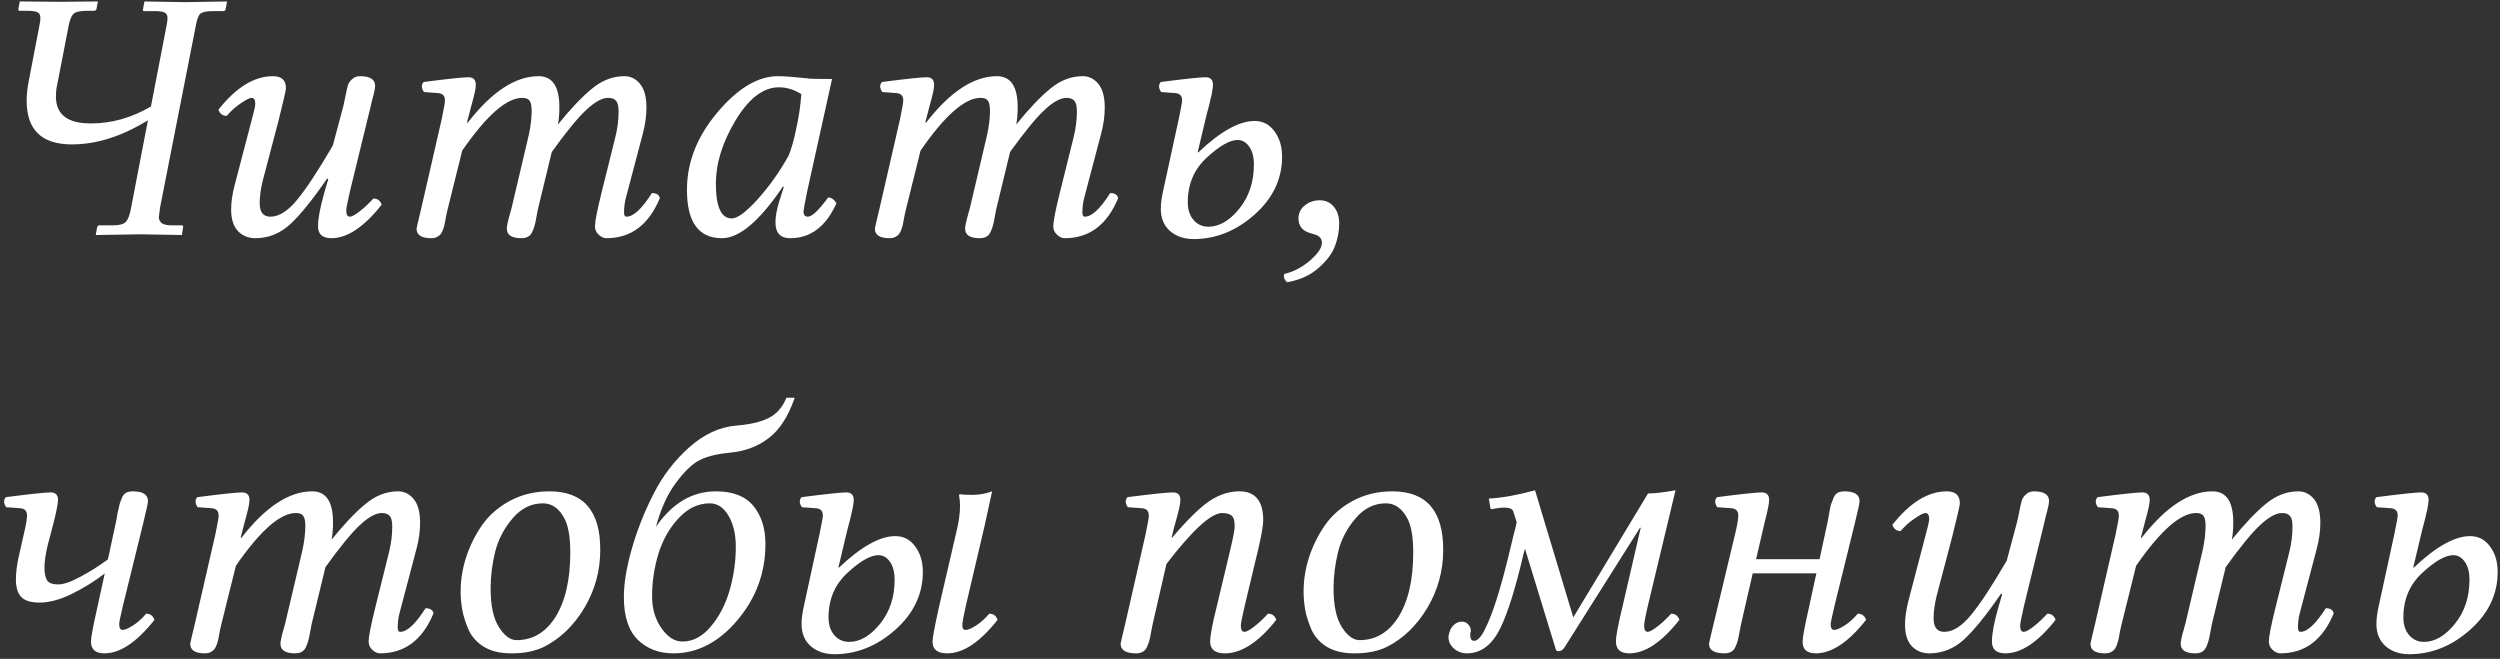 <?xml version="1.0" encoding="UTF-8"?> <svg xmlns="http://www.w3.org/2000/svg" width="277" height="73" viewBox="0 0 277 73" fill="none"><rect x="0" y="0" width="277" height="73" fill="#333333" stroke="none"/><path d="M12.562 24.965C13.253 24.965 13.715 24.835 13.949 24.574C14.197 24.301 14.385 23.799 14.516 23.07L16.391 13.324C13.513 15.108 10.7 16 7.953 16C4.62 16 2.953 14.385 2.953 11.156C2.953 10.44 3.038 9.678 3.207 8.871L4.359 2.875C4.438 2.51 4.477 2.23 4.477 2.035C4.477 1.684 4.366 1.456 4.145 1.352C3.936 1.247 3.539 1.195 2.953 1.195H2.23C2.1 1.195 2.035 1.156 2.035 1.078V1L2.191 0.16L6.488 0.199L10.844 0.16L10.688 1C10.662 1.13 10.564 1.195 10.395 1.195H9.672C8.878 1.195 8.363 1.312 8.129 1.547C7.908 1.768 7.732 2.211 7.602 2.875L6.352 9.32C6.247 9.75 6.195 10.206 6.195 10.688C6.195 12.693 7.491 13.689 10.082 13.676C12.374 13.676 14.587 13.051 16.723 11.801L18.441 2.914C18.52 2.536 18.559 2.243 18.559 2.035C18.559 1.71 18.454 1.495 18.246 1.391C18.051 1.286 17.686 1.234 17.152 1.234H16C15.844 1.234 15.792 1.169 15.844 1.039L16 0.16L20.551 0.238L25.16 0.16L25.004 1C24.978 1.156 24.88 1.234 24.711 1.234H23.559C22.869 1.234 22.413 1.332 22.191 1.527C21.983 1.71 21.814 2.172 21.684 2.914L17.719 23.07C17.719 23.174 17.699 23.344 17.66 23.578C17.621 23.812 17.602 23.969 17.602 24.047C17.602 24.659 18.057 24.965 18.969 24.965H20.121C20.277 24.965 20.329 25.043 20.277 25.199L20.16 26.039L15.609 25.961L10.609 26.039L10.766 25.16C10.818 25.03 10.896 24.965 11 24.965H12.562ZM41.039 11.918L38.812 21.039C38.513 22.315 38.363 23.077 38.363 23.324C38.363 23.78 38.5 24.008 38.773 24.008C38.982 24.008 39.34 23.812 39.848 23.422C40.355 23.031 40.863 22.556 41.371 21.996C41.827 21.996 42.133 22.224 42.289 22.68C40.336 25.154 38.48 26.391 36.723 26.391C35.733 26.391 35.238 25.954 35.238 25.082C35.238 24.223 35.466 22.992 35.922 21.391L36.371 19.848L36.254 19.77C34.626 22.139 33.253 23.838 32.133 24.867C31.013 25.883 29.73 26.391 28.285 26.391C27.517 26.391 26.879 26.13 26.371 25.609C25.863 25.076 25.609 24.275 25.609 23.207C25.609 22.413 25.74 21.514 26 20.512L27.758 13.793C28.109 12.517 28.285 11.762 28.285 11.527C28.285 11.072 28.148 10.844 27.875 10.844C27.667 10.844 27.276 11.039 26.703 11.43C26.13 11.807 25.603 12.276 25.121 12.836C24.665 12.836 24.359 12.608 24.203 12.152C26.156 9.678 28.168 8.441 30.238 8.441C31.202 8.441 31.684 8.884 31.684 9.77C31.684 9.978 31.404 11.202 30.844 13.441L29.125 19.965C28.891 20.902 28.773 21.755 28.773 22.523C28.773 23.513 29.171 24.008 29.965 24.008C30.902 24.008 31.879 23.396 32.895 22.172C33.923 20.935 35.251 18.917 36.879 16.117L38.051 11.723C38.103 11.514 38.181 11.143 38.285 10.609C38.389 10.075 38.474 9.698 38.539 9.477C38.604 9.242 38.754 9.014 38.988 8.793C39.236 8.559 39.535 8.441 39.887 8.441C41.007 8.441 41.566 8.799 41.566 9.516C41.566 9.646 41.534 9.861 41.469 10.16C41.404 10.46 41.319 10.792 41.215 11.156C41.124 11.508 41.065 11.762 41.039 11.918ZM48.949 13.168C49.184 12.048 49.301 11.365 49.301 11.117C49.301 10.635 49.06 10.368 48.578 10.316L46.977 10.199C46.677 9.77 46.664 9.398 46.938 9.086C49.659 8.734 51.312 8.559 51.898 8.559C52.445 8.559 52.719 8.839 52.719 9.398C52.719 9.607 52.68 9.893 52.602 10.258C52.523 10.609 52.393 11.111 52.211 11.762C52.042 12.413 51.918 12.888 51.84 13.188L51.742 13.559L51.82 13.598C54.49 10.16 57.107 8.441 59.672 8.441C61.221 8.441 61.99 9.6 61.977 11.918C61.977 12.608 61.925 13.233 61.82 13.793C63.24 12.035 64.503 10.707 65.609 9.809C66.716 8.897 67.908 8.441 69.184 8.441C69.874 8.441 70.453 8.728 70.922 9.301C71.391 9.874 71.625 10.746 71.625 11.918C71.625 12.855 71.488 13.832 71.215 14.848L69.34 21.957C69.21 22.465 69.144 22.999 69.144 23.559C69.144 23.676 69.164 23.78 69.203 23.871C69.255 23.962 69.327 24.008 69.418 24.008C70.186 24.008 71.124 23.135 72.231 21.391C72.738 21.391 73.031 21.579 73.109 21.957C71.885 24.913 69.913 26.391 67.191 26.391C66.892 26.391 66.606 26.26 66.332 26C66.059 25.753 65.922 25.44 65.922 25.062C65.922 24.555 66.156 23.35 66.625 21.449L68.188 15.16C68.422 14.223 68.539 13.279 68.539 12.328C68.539 11.768 68.448 11.384 68.266 11.176C68.083 10.954 67.79 10.844 67.387 10.844C66.723 10.844 65.922 11.28 64.984 12.152C64.047 13.012 62.764 14.574 61.137 16.84L59.613 23.129C59.574 23.324 59.516 23.624 59.438 24.027C59.372 24.431 59.307 24.744 59.242 24.965C59.19 25.173 59.105 25.408 58.988 25.668C58.871 25.928 58.715 26.111 58.52 26.215C58.324 26.332 58.077 26.391 57.777 26.391C56.684 26.391 56.143 26.033 56.156 25.316C56.156 25.277 56.156 25.232 56.156 25.18C56.169 25.115 56.182 25.049 56.195 24.984C56.208 24.906 56.221 24.828 56.234 24.75C56.247 24.672 56.267 24.587 56.293 24.496C56.319 24.405 56.339 24.32 56.352 24.242C56.378 24.151 56.404 24.06 56.43 23.969C56.469 23.865 56.495 23.767 56.508 23.676C56.534 23.585 56.56 23.494 56.586 23.402C56.612 23.298 56.638 23.207 56.664 23.129L58.578 15.004C58.786 14.066 58.897 13.175 58.91 12.328C58.91 11.742 58.832 11.352 58.676 11.156C58.533 10.948 58.259 10.844 57.855 10.844C56.124 10.844 53.91 12.79 51.215 16.684L49.613 23.129C49.561 23.324 49.503 23.578 49.438 23.891C49.385 24.19 49.34 24.444 49.301 24.652C49.262 24.861 49.203 25.088 49.125 25.336C49.047 25.57 48.956 25.759 48.852 25.902C48.747 26.046 48.604 26.163 48.422 26.254C48.24 26.345 48.025 26.391 47.777 26.391C46.684 26.391 46.143 26.033 46.156 25.316C46.156 25.264 46.325 24.535 46.664 23.129L48.949 13.168ZM89.398 8.676C89.607 8.728 90.538 8.754 92.191 8.754L89.438 21.195C89.177 22.471 89.04 23.22 89.027 23.441C89.027 23.819 89.19 24.008 89.516 24.008C89.971 24.008 90.72 23.298 91.762 21.879C92.113 21.879 92.419 22.094 92.68 22.523C91.508 25.115 89.796 26.404 87.543 26.391C86.449 26.391 85.909 25.792 85.922 24.594C85.922 24.008 86.052 23.279 86.312 22.406L86.84 20.727L86.762 20.648C84.171 24.49 81.912 26.404 79.984 26.391C77.393 26.391 76.104 24.594 76.117 21C76.117 17.966 77.243 15.115 79.496 12.445C81.749 9.776 83.982 8.441 86.195 8.441C86.885 8.441 87.953 8.52 89.398 8.676ZM87.387 17.23C87.686 16.488 87.953 15.551 88.188 14.418C88.435 13.285 88.598 12.341 88.676 11.586L88.793 10.434C87.999 9.926 87.172 9.672 86.312 9.672C84.581 9.672 82.979 10.889 81.508 13.324C80.049 15.746 79.32 18.09 79.32 20.355C79.32 22.921 79.906 24.203 81.078 24.203C81.716 24.203 82.68 23.487 83.969 22.055C85.258 20.622 86.397 19.014 87.387 17.23ZM99.731 13.168C99.965 12.048 100.082 11.365 100.082 11.117C100.082 10.635 99.841 10.368 99.359 10.316L97.758 10.199C97.458 9.77 97.445 9.398 97.719 9.086C100.44 8.734 102.094 8.559 102.68 8.559C103.227 8.559 103.5 8.839 103.5 9.398C103.5 9.607 103.461 9.893 103.383 10.258C103.305 10.609 103.174 11.111 102.992 11.762C102.823 12.413 102.699 12.888 102.621 13.188L102.523 13.559L102.602 13.598C105.271 10.16 107.888 8.441 110.453 8.441C112.003 8.441 112.771 9.6 112.758 11.918C112.758 12.608 112.706 13.233 112.602 13.793C114.021 12.035 115.284 10.707 116.391 9.809C117.497 8.897 118.689 8.441 119.965 8.441C120.655 8.441 121.234 8.728 121.703 9.301C122.172 9.874 122.406 10.746 122.406 11.918C122.406 12.855 122.27 13.832 121.996 14.848L120.121 21.957C119.991 22.465 119.926 22.999 119.926 23.559C119.926 23.676 119.945 23.78 119.984 23.871C120.036 23.962 120.108 24.008 120.199 24.008C120.967 24.008 121.905 23.135 123.012 21.391C123.52 21.391 123.812 21.579 123.891 21.957C122.667 24.913 120.694 26.391 117.973 26.391C117.673 26.391 117.387 26.26 117.113 26C116.84 25.753 116.703 25.44 116.703 25.062C116.703 24.555 116.938 23.35 117.406 21.449L118.969 15.16C119.203 14.223 119.32 13.279 119.32 12.328C119.32 11.768 119.229 11.384 119.047 11.176C118.865 10.954 118.572 10.844 118.168 10.844C117.504 10.844 116.703 11.28 115.766 12.152C114.828 13.012 113.546 14.574 111.918 16.84L110.395 23.129C110.355 23.324 110.297 23.624 110.219 24.027C110.154 24.431 110.089 24.744 110.023 24.965C109.971 25.173 109.887 25.408 109.77 25.668C109.652 25.928 109.496 26.111 109.301 26.215C109.105 26.332 108.858 26.391 108.559 26.391C107.465 26.391 106.924 26.033 106.938 25.316C106.938 25.277 106.938 25.232 106.938 25.18C106.951 25.115 106.964 25.049 106.977 24.984C106.99 24.906 107.003 24.828 107.016 24.75C107.029 24.672 107.048 24.587 107.074 24.496C107.1 24.405 107.12 24.32 107.133 24.242C107.159 24.151 107.185 24.06 107.211 23.969C107.25 23.865 107.276 23.767 107.289 23.676C107.315 23.585 107.341 23.494 107.367 23.402C107.393 23.298 107.419 23.207 107.445 23.129L109.359 15.004C109.568 14.066 109.678 13.175 109.691 12.328C109.691 11.742 109.613 11.352 109.457 11.156C109.314 10.948 109.04 10.844 108.637 10.844C106.905 10.844 104.691 12.79 101.996 16.684L100.395 23.129C100.342 23.324 100.284 23.578 100.219 23.891C100.167 24.19 100.121 24.444 100.082 24.652C100.043 24.861 99.984 25.088 99.906 25.336C99.828 25.57 99.737 25.759 99.633 25.902C99.529 26.046 99.385 26.163 99.203 26.254C99.021 26.345 98.806 26.391 98.559 26.391C97.465 26.391 96.924 26.033 96.938 25.316C96.938 25.264 97.107 24.535 97.445 23.129L99.731 13.168ZM133.891 25.121C135.089 25.121 136.228 24.457 137.309 23.129C138.389 21.788 138.93 20.16 138.93 18.246C138.93 17.387 138.754 16.716 138.402 16.234C138.064 15.753 137.641 15.512 137.133 15.512C136.273 15.512 135.154 16.143 133.773 17.406C132.328 18.708 131.605 20.375 131.605 22.406C131.605 23.227 131.82 23.884 132.25 24.379C132.68 24.874 133.227 25.121 133.891 25.121ZM133.578 13.188L132.699 16.879H132.777C135.225 14.561 137.302 13.402 139.008 13.402C139.919 13.402 140.655 13.787 141.215 14.555C141.775 15.31 142.055 16.247 142.055 17.367C142.055 19.841 141.033 21.983 138.988 23.793C136.957 25.59 134.711 26.488 132.25 26.488C131.208 26.488 130.342 26.195 129.652 25.609C128.962 25.01 128.617 24.184 128.617 23.129C128.617 22.569 128.708 21.885 128.891 21.078L130.609 13.168C130.844 12.048 130.967 11.365 130.98 11.117C130.98 10.635 130.74 10.368 130.258 10.316L128.656 10.199C128.357 9.77 128.344 9.398 128.617 9.086C131.339 8.734 132.992 8.559 133.578 8.559C134.125 8.559 134.398 8.839 134.398 9.398C134.398 9.477 134.392 9.581 134.379 9.711C134.366 9.828 134.346 9.945 134.32 10.062C134.307 10.18 134.281 10.329 134.242 10.512C134.203 10.681 134.164 10.837 134.125 10.98C134.099 11.111 134.06 11.287 134.008 11.508C133.956 11.716 133.91 11.892 133.871 12.035C133.832 12.178 133.78 12.374 133.715 12.621C133.663 12.855 133.617 13.044 133.578 13.188ZM143.871 24.203C143.871 23.617 144.105 23.135 144.574 22.758C145.043 22.38 145.596 22.191 146.234 22.191C146.872 22.191 147.387 22.426 147.777 22.895C148.181 23.363 148.383 23.988 148.383 24.77C148.383 25.59 148.233 26.404 147.934 27.211C147.647 28.031 147.048 28.845 146.137 29.652C145.238 30.473 144.066 31.013 142.621 31.273C142.309 31.013 142.198 30.707 142.289 30.355C143.318 30.121 144.268 29.626 145.141 28.871C146.026 28.116 146.469 27.452 146.469 26.879C146.469 26.671 146.404 26.488 146.273 26.332C146.143 26.189 146 26.091 145.844 26.039C145.701 25.987 145.499 25.922 145.238 25.844C144.327 25.609 143.871 25.062 143.871 24.203ZM5.609 59.188L5.316 60.281C5.056 61.323 4.926 62.202 4.926 62.918C4.926 63.53 5.023 63.992 5.219 64.305C5.414 64.604 5.824 64.754 6.449 64.754C7.048 64.754 7.875 64.467 8.93 63.895C9.997 63.322 11.007 62.684 11.957 61.98L12.875 57.723C12.901 57.566 12.953 57.267 13.031 56.824C13.122 56.382 13.194 56.069 13.246 55.887C13.298 55.691 13.383 55.457 13.5 55.184C13.617 54.897 13.773 54.702 13.969 54.598C14.177 54.493 14.425 54.441 14.711 54.441C15.831 54.441 16.391 54.8 16.391 55.516C16.391 55.646 16.358 55.861 16.293 56.16C16.228 56.46 16.15 56.792 16.059 57.156C15.967 57.508 15.909 57.762 15.883 57.918L13.637 67.039C13.337 68.315 13.194 69.012 13.207 69.129C13.207 69.585 13.337 69.806 13.598 69.793C13.832 69.793 14.203 69.637 14.711 69.324C15.219 68.999 15.713 68.556 16.195 67.996C16.651 67.996 16.957 68.224 17.113 68.68C15.16 71.154 13.311 72.391 11.566 72.391C10.577 72.391 10.082 71.954 10.082 71.082C10.082 70.626 10.31 69.396 10.766 67.391L11.605 63.543C10.486 64.402 9.268 65.158 7.953 65.809C6.638 66.447 5.453 66.766 4.398 66.766C3.409 66.766 2.719 66.551 2.328 66.121C1.951 65.691 1.762 65.053 1.762 64.207C1.762 63.543 1.853 62.755 2.035 61.844L2.641 59.168C2.875 58.204 2.992 57.521 2.992 57.117C2.992 56.635 2.758 56.368 2.289 56.316L0.688 56.199C0.388 55.77 0.375 55.398 0.648 55.086C3.37 54.734 5.023 54.559 5.609 54.559C6.156 54.559 6.43 54.839 6.43 55.398C6.43 55.62 6.384 55.939 6.293 56.355C6.215 56.772 6.117 57.208 6 57.664C5.896 58.107 5.766 58.615 5.609 59.188ZM23.871 59.168C24.105 58.048 24.223 57.365 24.223 57.117C24.223 56.635 23.982 56.368 23.5 56.316L21.898 56.199C21.599 55.77 21.586 55.398 21.859 55.086C24.581 54.734 26.234 54.559 26.82 54.559C27.367 54.559 27.641 54.839 27.641 55.398C27.641 55.607 27.602 55.893 27.523 56.258C27.445 56.609 27.315 57.111 27.133 57.762C26.963 58.413 26.84 58.888 26.762 59.188L26.664 59.559L26.742 59.598C29.412 56.16 32.029 54.441 34.594 54.441C36.143 54.441 36.911 55.6 36.898 57.918C36.898 58.608 36.846 59.233 36.742 59.793C38.161 58.035 39.425 56.707 40.531 55.809C41.638 54.897 42.829 54.441 44.105 54.441C44.796 54.441 45.375 54.728 45.844 55.301C46.312 55.874 46.547 56.746 46.547 57.918C46.547 58.855 46.41 59.832 46.137 60.848L44.262 67.957C44.132 68.465 44.066 68.999 44.066 69.559C44.066 69.676 44.086 69.78 44.125 69.871C44.177 69.962 44.249 70.008 44.34 70.008C45.108 70.008 46.046 69.135 47.152 67.391C47.66 67.391 47.953 67.579 48.031 67.957C46.807 70.913 44.835 72.391 42.113 72.391C41.814 72.391 41.527 72.26 41.254 72C40.98 71.753 40.844 71.44 40.844 71.062C40.844 70.555 41.078 69.35 41.547 67.449L43.109 61.16C43.344 60.223 43.461 59.279 43.461 58.328C43.461 57.768 43.37 57.384 43.188 57.176C43.005 56.954 42.712 56.844 42.309 56.844C41.645 56.844 40.844 57.28 39.906 58.152C38.969 59.012 37.686 60.574 36.059 62.84L34.535 69.129C34.496 69.324 34.438 69.624 34.359 70.027C34.294 70.431 34.229 70.743 34.164 70.965C34.112 71.173 34.027 71.408 33.91 71.668C33.793 71.928 33.637 72.111 33.441 72.215C33.246 72.332 32.999 72.391 32.699 72.391C31.605 72.391 31.065 72.033 31.078 71.316C31.078 71.277 31.078 71.232 31.078 71.18C31.091 71.115 31.104 71.049 31.117 70.984C31.13 70.906 31.143 70.828 31.156 70.75C31.169 70.672 31.189 70.587 31.215 70.496C31.241 70.405 31.26 70.32 31.273 70.242C31.299 70.151 31.326 70.06 31.352 69.969C31.391 69.865 31.417 69.767 31.43 69.676C31.456 69.585 31.482 69.493 31.508 69.402C31.534 69.298 31.56 69.207 31.586 69.129L33.5 61.004C33.708 60.066 33.819 59.175 33.832 58.328C33.832 57.742 33.754 57.352 33.598 57.156C33.454 56.948 33.181 56.844 32.777 56.844C31.046 56.844 28.832 58.79 26.137 62.684L24.535 69.129C24.483 69.324 24.424 69.578 24.359 69.891C24.307 70.19 24.262 70.444 24.223 70.652C24.184 70.861 24.125 71.088 24.047 71.336C23.969 71.57 23.878 71.759 23.773 71.902C23.669 72.046 23.526 72.163 23.344 72.254C23.162 72.345 22.947 72.391 22.699 72.391C21.605 72.391 21.065 72.033 21.078 71.316C21.078 71.264 21.247 70.535 21.586 69.129L23.871 59.168ZM54.359 65.203C54.359 67.091 54.665 68.517 55.277 69.481C55.889 70.444 56.54 70.926 57.23 70.926C58.988 70.926 60.401 70.112 61.469 68.484C62.615 66.727 63.188 64.298 63.188 61.199C63.188 59.572 62.986 58.348 62.582 57.527C61.983 56.355 61.176 55.77 60.16 55.77C58.858 55.77 57.738 56.323 56.801 57.43C55.863 58.523 55.219 59.754 54.867 61.121C54.529 62.488 54.359 63.849 54.359 65.203ZM51.039 65.516C51.039 64.266 51.241 63.009 51.645 61.746C52.061 60.47 52.654 59.279 53.422 58.172C54.203 57.065 55.238 56.167 56.527 55.477C57.829 54.786 59.281 54.441 60.883 54.441C64.646 54.441 66.521 56.603 66.508 60.926C66.508 63.243 65.922 65.385 64.75 67.352C63.578 69.305 62.1 70.737 60.316 71.648C59.301 72.156 58.07 72.404 56.625 72.391C55.427 72.391 54.425 72.15 53.617 71.668C52.823 71.173 52.25 70.529 51.898 69.734C51.56 68.927 51.332 68.198 51.215 67.547C51.098 66.883 51.039 66.206 51.039 65.516ZM84.809 60.281C84.809 63.458 83.773 66.271 81.703 68.719C79.633 71.167 77.269 72.391 74.613 72.391C73.012 72.391 71.697 71.889 70.668 70.887C69.639 69.871 69.125 68.296 69.125 66.16C69.125 64.637 69.418 62.853 70.004 60.809C70.59 58.751 71.391 56.727 72.406 54.734C73.422 52.729 74.743 51.004 76.371 49.559C77.999 48.113 79.731 47.312 81.566 47.156C83.168 47.026 84.392 46.733 85.238 46.277C86.098 45.822 86.729 45.086 87.133 44.07H88.051C87.361 46.102 86.41 47.586 85.199 48.523C84.001 49.461 82.537 50.008 80.805 50.164C79.177 50.32 77.947 50.672 77.113 51.219C76.293 51.766 75.427 52.703 74.516 54.031C73.747 55.229 73.135 56.675 72.68 58.367C74.49 55.75 76.703 54.441 79.32 54.441C81.208 54.441 82.595 54.982 83.481 56.062C84.366 57.143 84.809 58.55 84.809 60.281ZM75.609 71.082C76.781 71.082 77.829 70.529 78.754 69.422C79.691 68.315 80.388 66.974 80.844 65.398C81.299 63.823 81.527 62.208 81.527 60.555C81.527 59.2 81.26 58.068 80.727 57.156C80.193 56.232 79.496 55.77 78.637 55.77C77.361 55.77 76.215 56.316 75.199 57.41C74.184 58.491 73.435 59.806 72.953 61.355C72.484 62.905 72.25 64.481 72.25 66.082C72.25 67.436 72.595 68.608 73.285 69.598C73.975 70.587 74.75 71.082 75.609 71.082ZM94.086 71.121C95.284 71.121 96.423 70.457 97.504 69.129C98.585 67.788 99.125 66.16 99.125 64.246C99.125 63.387 98.949 62.716 98.598 62.234C98.259 61.753 97.836 61.512 97.328 61.512C96.469 61.512 95.349 62.143 93.969 63.406C92.523 64.708 91.801 66.375 91.801 68.406C91.801 69.227 92.016 69.884 92.445 70.379C92.875 70.874 93.422 71.121 94.086 71.121ZM93.773 59.188L92.894 62.879H92.973C95.421 60.561 97.497 59.402 99.203 59.402C100.115 59.402 100.85 59.786 101.41 60.555C101.97 61.31 102.25 62.247 102.25 63.367C102.25 65.841 101.228 67.983 99.184 69.793C97.152 71.59 94.906 72.488 92.445 72.488C91.404 72.488 90.538 72.195 89.848 71.609C89.158 71.01 88.812 70.184 88.812 69.129C88.812 68.569 88.904 67.885 89.086 67.078L90.805 59.168C91.039 58.048 91.163 57.365 91.176 57.117C91.176 56.635 90.935 56.368 90.453 56.316L88.852 56.199C88.552 55.77 88.539 55.398 88.812 55.086C91.534 54.734 93.188 54.559 93.773 54.559C94.32 54.559 94.594 54.839 94.594 55.398C94.594 55.477 94.587 55.581 94.574 55.711C94.561 55.828 94.542 55.945 94.516 56.062C94.503 56.18 94.477 56.329 94.438 56.512C94.398 56.681 94.359 56.837 94.32 56.98C94.294 57.111 94.255 57.286 94.203 57.508C94.151 57.716 94.106 57.892 94.066 58.035C94.027 58.178 93.975 58.374 93.91 58.621C93.858 58.855 93.812 59.044 93.773 59.188ZM107.016 69.793C107.25 69.793 107.621 69.637 108.129 69.324C108.637 68.999 109.132 68.556 109.613 67.996C110.069 67.996 110.375 68.224 110.531 68.68C108.578 71.154 106.723 72.391 104.965 72.391C103.871 72.391 103.324 71.954 103.324 71.082C103.324 70.704 103.552 69.474 104.008 67.391L105.922 59.129C106.221 57.957 106.371 56.928 106.371 56.043C106.371 55.639 106.332 55.236 106.254 54.832L106.371 54.754C106.579 54.806 107.042 54.832 107.758 54.832C108.487 54.832 109.21 54.702 109.926 54.441L109.086 58.289L107.016 67.117C106.755 68.263 106.625 68.986 106.625 69.285C106.625 69.467 106.658 69.598 106.723 69.676C106.788 69.754 106.885 69.793 107.016 69.793ZM137.934 67.039C137.634 68.315 137.484 69.077 137.484 69.324C137.484 69.78 137.621 70.008 137.895 70.008C138.103 70.008 138.461 69.812 138.969 69.422C139.477 69.031 139.984 68.556 140.492 67.996C140.948 67.996 141.254 68.224 141.41 68.68C139.457 71.154 137.562 72.391 135.727 72.391C134.633 72.391 134.086 71.954 134.086 71.082C134.086 70.444 134.314 69.213 134.77 67.391L136.293 61.004C136.645 59.533 136.814 58.628 136.801 58.289C136.801 57.703 136.69 57.319 136.469 57.137C136.247 56.941 135.896 56.844 135.414 56.844C134.19 56.844 132.133 58.725 129.242 62.488L127.719 69.129C127.68 69.324 127.621 69.624 127.543 70.027C127.478 70.431 127.413 70.743 127.348 70.965C127.296 71.173 127.211 71.408 127.094 71.668C126.977 71.928 126.82 72.111 126.625 72.215C126.43 72.332 126.182 72.391 125.883 72.391C124.737 72.391 124.164 72.033 124.164 71.316C124.164 71.264 124.333 70.535 124.672 69.129L126.938 59.168C127.172 58.048 127.289 57.365 127.289 57.117C127.289 56.635 127.048 56.368 126.566 56.316L124.965 56.199C124.665 55.77 124.652 55.398 124.926 55.086C127.647 54.734 129.327 54.559 129.965 54.559C130.512 54.559 130.785 54.839 130.785 55.398C130.785 55.607 130.746 55.893 130.668 56.258C130.59 56.609 130.46 57.111 130.277 57.762C130.095 58.413 129.971 58.888 129.906 59.188L129.809 59.559L129.848 59.598C131.605 57.54 133.012 56.167 134.066 55.477C135.121 54.786 136.208 54.441 137.328 54.441C139.086 54.441 139.965 55.509 139.965 57.645C139.965 58.152 139.796 59.161 139.457 60.672L137.934 67.039ZM147.758 65.203C147.758 67.091 148.064 68.517 148.676 69.481C149.288 70.444 149.939 70.926 150.629 70.926C152.387 70.926 153.799 70.112 154.867 68.484C156.013 66.727 156.586 64.298 156.586 61.199C156.586 59.572 156.384 58.348 155.98 57.527C155.382 56.355 154.574 55.77 153.559 55.77C152.257 55.77 151.137 56.323 150.199 57.43C149.262 58.523 148.617 59.754 148.266 61.121C147.927 62.488 147.758 63.849 147.758 65.203ZM144.438 65.516C144.438 64.266 144.639 63.009 145.043 61.746C145.46 60.47 146.052 59.279 146.82 58.172C147.602 57.065 148.637 56.167 149.926 55.477C151.228 54.786 152.68 54.441 154.281 54.441C158.044 54.441 159.919 56.603 159.906 60.926C159.906 63.243 159.32 65.385 158.148 67.352C156.977 69.305 155.499 70.737 153.715 71.648C152.699 72.156 151.469 72.404 150.023 72.391C148.826 72.391 147.823 72.15 147.016 71.668C146.221 71.173 145.648 70.529 145.297 69.734C144.958 68.927 144.73 68.198 144.613 67.547C144.496 66.883 144.438 66.206 144.438 65.516ZM179.73 67.391L181.801 58.445L181.684 58.523L173.324 71.766C173.142 72.026 172.927 72.156 172.68 72.156C172.471 72.156 172.354 72.026 172.328 71.766L168.969 60.809L168.812 61.355C167.927 65.144 167.081 67.866 166.273 69.519C165.362 71.434 164.112 72.391 162.523 72.391C161.99 72.391 161.514 72.215 161.098 71.863C160.694 71.499 160.492 71.076 160.492 70.594C160.492 70.463 160.505 70.372 160.531 70.32C160.609 69.891 160.779 69.546 161.039 69.285C161.312 69.012 161.632 68.875 161.996 68.875C162.257 68.875 162.484 68.979 162.68 69.188C162.875 69.383 162.973 69.63 162.973 69.93C162.973 70.008 162.953 70.06 162.914 70.086C162.862 70.698 162.999 71.004 163.324 71.004C163.728 71.004 164.151 70.535 164.594 69.598C165.388 67.996 166.234 65.346 167.133 61.648C167.263 61.089 167.439 60.359 167.66 59.461C167.895 58.562 168.025 58.035 168.051 57.879L167.68 56.688C167.576 56.31 167.042 56.173 166.078 56.277L165.395 56.395C165.212 56.447 165.121 56.382 165.121 56.199L164.965 55.242C166.436 55.164 168.142 54.858 170.082 54.324L174.32 68.406L182.602 54.676C183.318 54.676 184.333 54.559 185.648 54.324L182.602 67.039C182.302 68.315 182.159 69.077 182.172 69.324C182.172 69.78 182.302 70.008 182.562 70.008C182.771 70.008 183.129 69.812 183.637 69.422C184.145 69.031 184.652 68.556 185.16 67.996C185.616 67.996 185.922 68.224 186.078 68.68C184.125 71.154 182.276 72.391 180.531 72.391C179.542 72.391 179.047 71.954 179.047 71.082C179.047 70.483 179.275 69.253 179.73 67.391ZM189.867 69.129L192.25 59.168C192.484 58.204 192.602 57.521 192.602 57.117C192.602 56.635 192.361 56.368 191.879 56.316L190.277 56.199C189.978 55.77 189.965 55.398 190.238 55.086C192.96 54.734 194.613 54.559 195.199 54.559C195.746 54.559 196.02 54.839 196.02 55.398C196.02 55.607 195.98 55.893 195.902 56.258C195.837 56.622 195.72 57.124 195.551 57.762C195.395 58.4 195.284 58.875 195.219 59.188L194.574 61.961H201.605L202.523 57.723C202.549 57.566 202.602 57.267 202.68 56.824C202.758 56.382 202.823 56.069 202.875 55.887C202.94 55.691 203.031 55.457 203.148 55.184C203.266 54.897 203.422 54.702 203.617 54.598C203.826 54.493 204.073 54.441 204.359 54.441C205.479 54.441 206.039 54.8 206.039 55.516C206.039 55.646 206.007 55.861 205.941 56.16C205.876 56.46 205.798 56.792 205.707 57.156C205.616 57.508 205.557 57.762 205.531 57.918L203.285 67.039C202.986 68.315 202.836 69.012 202.836 69.129C202.836 69.585 202.973 69.806 203.246 69.793C203.48 69.793 203.852 69.637 204.359 69.324C204.867 68.999 205.362 68.556 205.844 67.996C206.299 67.996 206.605 68.224 206.762 68.68C204.809 71.154 202.953 72.391 201.195 72.391C200.206 72.391 199.717 71.954 199.73 71.082C199.73 70.626 199.958 69.396 200.414 67.391L201.254 63.523H194.203L192.914 69.129C192.875 69.324 192.816 69.624 192.738 70.027C192.673 70.431 192.608 70.743 192.543 70.965C192.491 71.173 192.406 71.408 192.289 71.668C192.172 71.928 192.016 72.111 191.82 72.215C191.625 72.332 191.378 72.391 191.078 72.391C189.932 72.391 189.359 72.033 189.359 71.316C189.359 71.264 189.529 70.535 189.867 69.129ZM226.508 57.918L224.281 67.039C223.982 68.315 223.832 69.077 223.832 69.324C223.832 69.78 223.969 70.008 224.242 70.008C224.451 70.008 224.809 69.812 225.316 69.422C225.824 69.031 226.332 68.556 226.84 67.996C227.296 67.996 227.602 68.224 227.758 68.68C225.805 71.154 223.949 72.391 222.191 72.391C221.202 72.391 220.707 71.954 220.707 71.082C220.707 70.223 220.935 68.992 221.391 67.391L221.84 65.848L221.723 65.769C220.095 68.139 218.721 69.838 217.602 70.867C216.482 71.883 215.199 72.391 213.754 72.391C212.986 72.391 212.348 72.13 211.84 71.609C211.332 71.076 211.078 70.275 211.078 69.207C211.078 68.413 211.208 67.514 211.469 66.512L213.227 59.793C213.578 58.517 213.754 57.762 213.754 57.527C213.754 57.072 213.617 56.844 213.344 56.844C213.135 56.844 212.745 57.039 212.172 57.43C211.599 57.807 211.072 58.276 210.59 58.836C210.134 58.836 209.828 58.608 209.672 58.152C211.625 55.678 213.637 54.441 215.707 54.441C216.671 54.441 217.152 54.884 217.152 55.77C217.152 55.978 216.872 57.202 216.312 59.441L214.594 65.965C214.359 66.902 214.242 67.755 214.242 68.523C214.242 69.513 214.639 70.008 215.434 70.008C216.371 70.008 217.348 69.396 218.363 68.172C219.392 66.935 220.72 64.917 222.348 62.117L223.52 57.723C223.572 57.514 223.65 57.143 223.754 56.609C223.858 56.075 223.943 55.698 224.008 55.477C224.073 55.242 224.223 55.014 224.457 54.793C224.704 54.559 225.004 54.441 225.355 54.441C226.475 54.441 227.035 54.8 227.035 55.516C227.035 55.646 227.003 55.861 226.938 56.16C226.872 56.46 226.788 56.792 226.684 57.156C226.592 57.508 226.534 57.762 226.508 57.918ZM234.418 59.168C234.652 58.048 234.77 57.365 234.77 57.117C234.77 56.635 234.529 56.368 234.047 56.316L232.445 56.199C232.146 55.77 232.133 55.398 232.406 55.086C235.128 54.734 236.781 54.559 237.367 54.559C237.914 54.559 238.188 54.839 238.188 55.398C238.188 55.607 238.148 55.893 238.07 56.258C237.992 56.609 237.862 57.111 237.68 57.762C237.51 58.413 237.387 58.888 237.309 59.188L237.211 59.559L237.289 59.598C239.958 56.16 242.576 54.441 245.141 54.441C246.69 54.441 247.458 55.6 247.445 57.918C247.445 58.608 247.393 59.233 247.289 59.793C248.708 58.035 249.971 56.707 251.078 55.809C252.185 54.897 253.376 54.441 254.652 54.441C255.342 54.441 255.922 54.728 256.391 55.301C256.859 55.874 257.094 56.746 257.094 57.918C257.094 58.855 256.957 59.832 256.684 60.848L254.809 67.957C254.678 68.465 254.613 68.999 254.613 69.559C254.613 69.676 254.633 69.78 254.672 69.871C254.724 69.962 254.796 70.008 254.887 70.008C255.655 70.008 256.592 69.135 257.699 67.391C258.207 67.391 258.5 67.579 258.578 67.957C257.354 70.913 255.382 72.391 252.66 72.391C252.361 72.391 252.074 72.26 251.801 72C251.527 71.753 251.391 71.44 251.391 71.062C251.391 70.555 251.625 69.35 252.094 67.449L253.656 61.16C253.891 60.223 254.008 59.279 254.008 58.328C254.008 57.768 253.917 57.384 253.734 57.176C253.552 56.954 253.259 56.844 252.855 56.844C252.191 56.844 251.391 57.28 250.453 58.152C249.516 59.012 248.233 60.574 246.605 62.84L245.082 69.129C245.043 69.324 244.984 69.624 244.906 70.027C244.841 70.431 244.776 70.743 244.711 70.965C244.659 71.173 244.574 71.408 244.457 71.668C244.34 71.928 244.184 72.111 243.988 72.215C243.793 72.332 243.546 72.391 243.246 72.391C242.152 72.391 241.612 72.033 241.625 71.316C241.625 71.277 241.625 71.232 241.625 71.18C241.638 71.115 241.651 71.049 241.664 70.984C241.677 70.906 241.69 70.828 241.703 70.75C241.716 70.672 241.736 70.587 241.762 70.496C241.788 70.405 241.807 70.32 241.82 70.242C241.846 70.151 241.872 70.06 241.898 69.969C241.938 69.865 241.964 69.767 241.977 69.676C242.003 69.585 242.029 69.493 242.055 69.402C242.081 69.298 242.107 69.207 242.133 69.129L244.047 61.004C244.255 60.066 244.366 59.175 244.379 58.328C244.379 57.742 244.301 57.352 244.145 57.156C244.001 56.948 243.728 56.844 243.324 56.844C241.592 56.844 239.379 58.79 236.684 62.684L235.082 69.129C235.03 69.324 234.971 69.578 234.906 69.891C234.854 70.19 234.809 70.444 234.77 70.652C234.73 70.861 234.672 71.088 234.594 71.336C234.516 71.57 234.424 71.759 234.32 71.902C234.216 72.046 234.073 72.163 233.891 72.254C233.708 72.345 233.493 72.391 233.246 72.391C232.152 72.391 231.612 72.033 231.625 71.316C231.625 71.264 231.794 70.535 232.133 69.129L234.418 59.168ZM268.578 71.121C269.776 71.121 270.915 70.457 271.996 69.129C273.077 67.788 273.617 66.16 273.617 64.246C273.617 63.387 273.441 62.716 273.09 62.234C272.751 61.753 272.328 61.512 271.82 61.512C270.961 61.512 269.841 62.143 268.461 63.406C267.016 64.708 266.293 66.375 266.293 68.406C266.293 69.227 266.508 69.884 266.938 70.379C267.367 70.874 267.914 71.121 268.578 71.121ZM268.266 59.188L267.387 62.879H267.465C269.913 60.561 271.99 59.402 273.695 59.402C274.607 59.402 275.342 59.786 275.902 60.555C276.462 61.31 276.742 62.247 276.742 63.367C276.742 65.841 275.72 67.983 273.676 69.793C271.645 71.59 269.398 72.488 266.938 72.488C265.896 72.488 265.03 72.195 264.34 71.609C263.65 71.01 263.305 70.184 263.305 69.129C263.305 68.569 263.396 67.885 263.578 67.078L265.297 59.168C265.531 58.048 265.655 57.365 265.668 57.117C265.668 56.635 265.427 56.368 264.945 56.316L263.344 56.199C263.044 55.77 263.031 55.398 263.305 55.086C266.026 54.734 267.68 54.559 268.266 54.559C268.812 54.559 269.086 54.839 269.086 55.398C269.086 55.477 269.079 55.581 269.066 55.711C269.053 55.828 269.034 55.945 269.008 56.062C268.995 56.18 268.969 56.329 268.93 56.512C268.891 56.681 268.852 56.837 268.812 56.98C268.786 57.111 268.747 57.286 268.695 57.508C268.643 57.716 268.598 57.892 268.559 58.035C268.52 58.178 268.467 58.374 268.402 58.621C268.35 58.855 268.305 59.044 268.266 59.188Z" fill="white"></path></svg> 